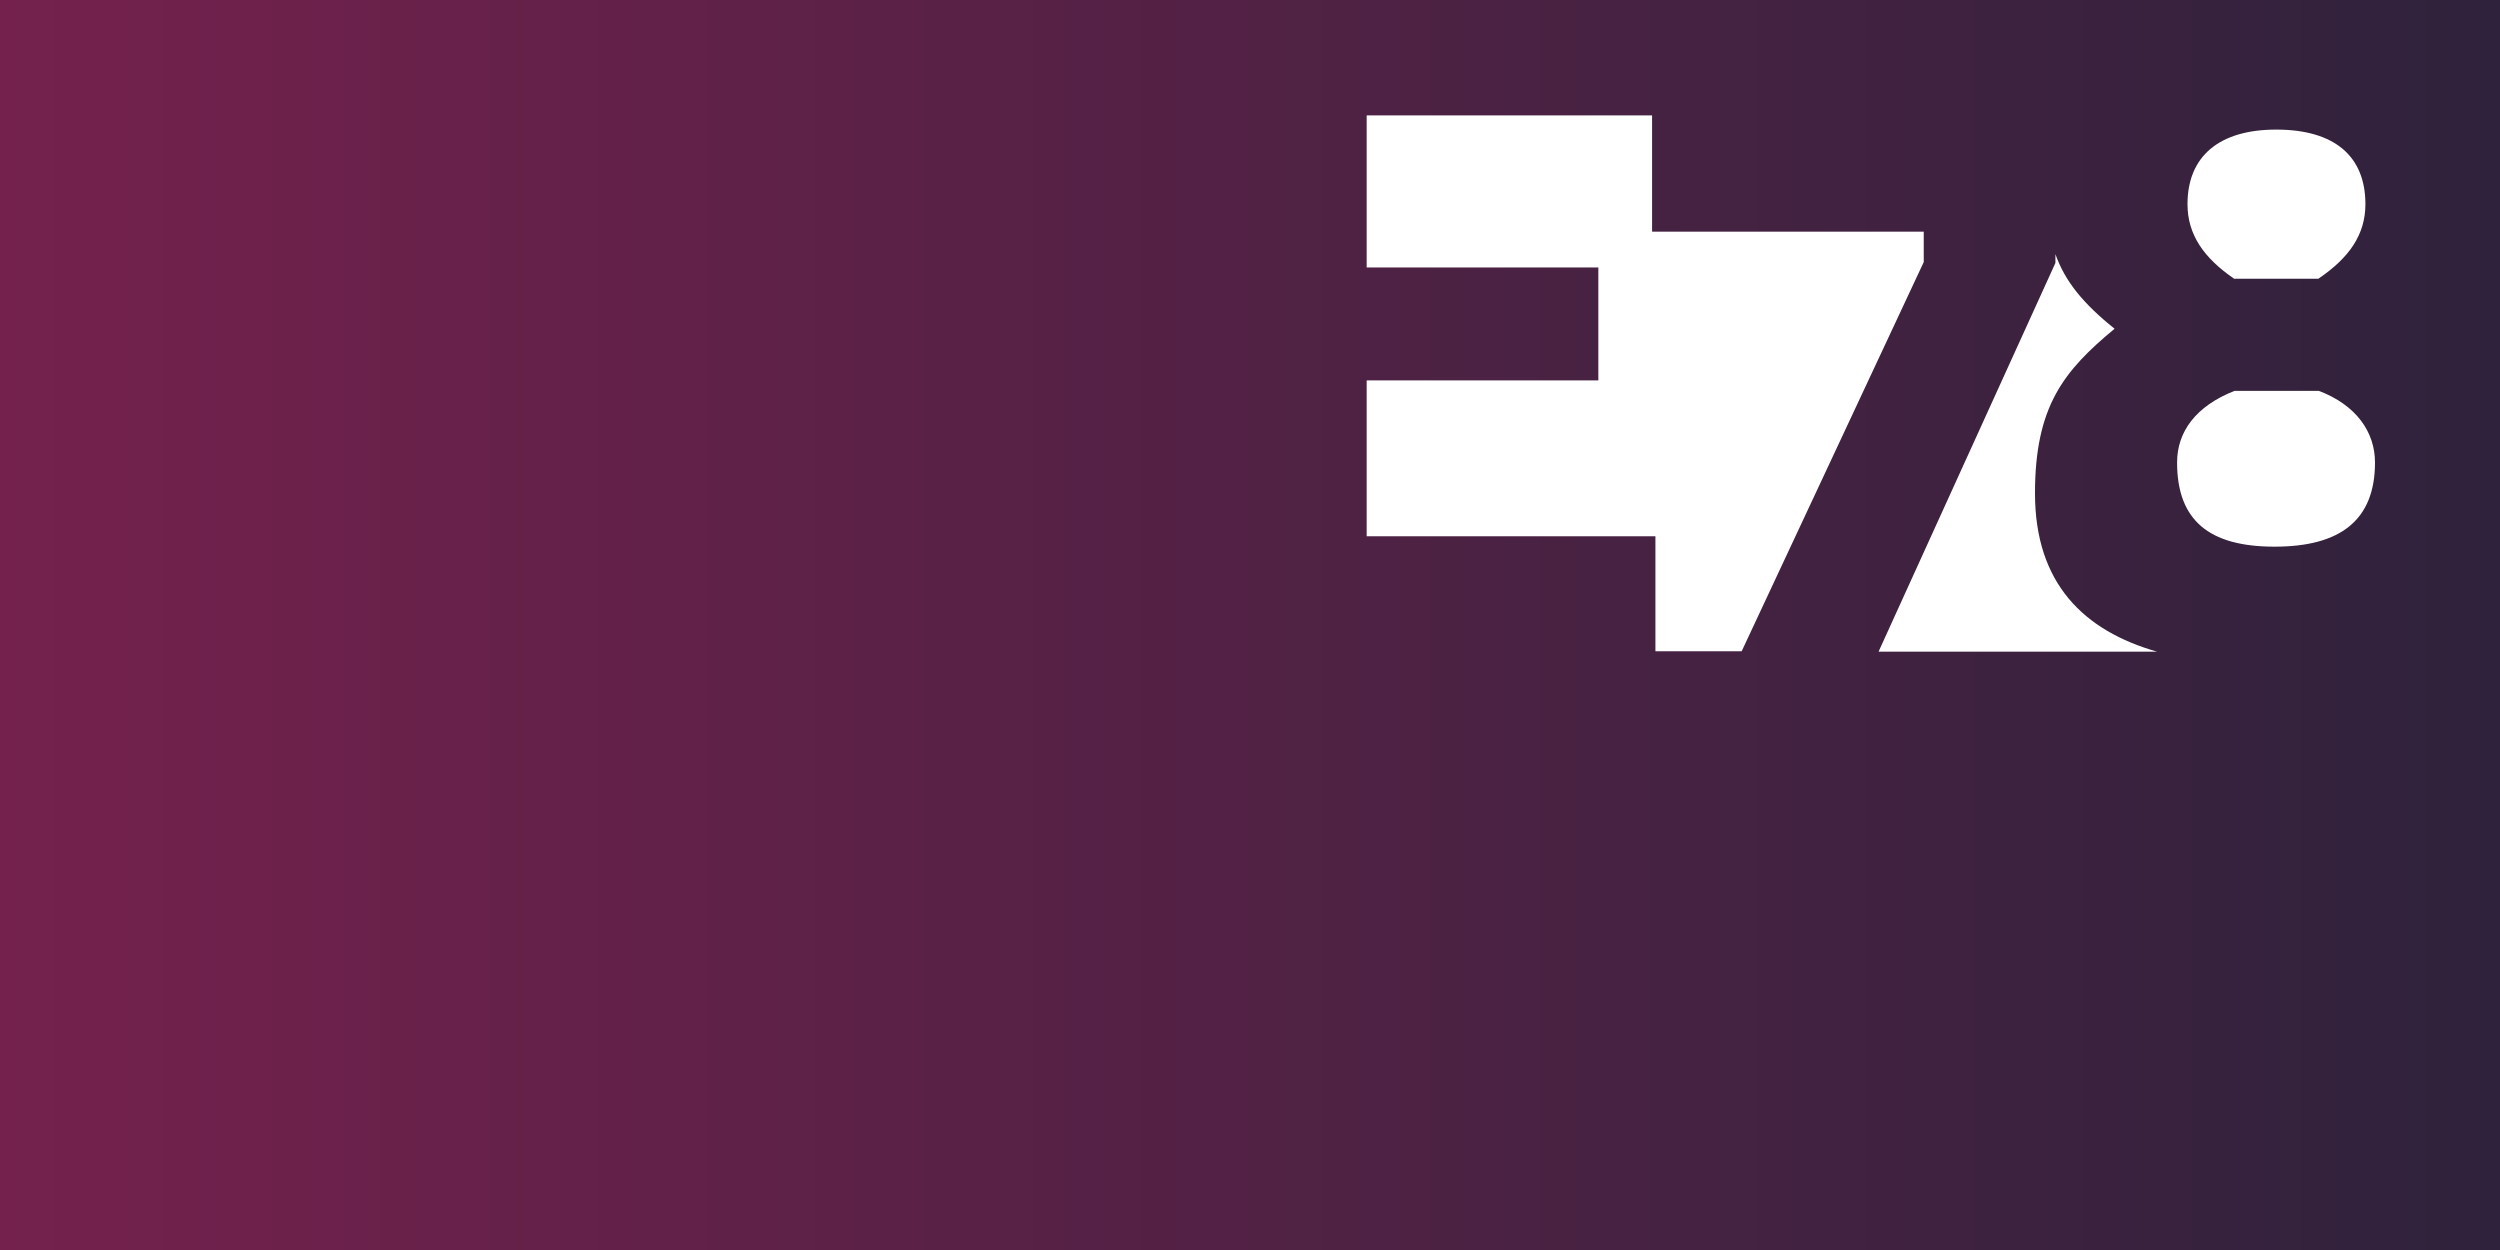 <?xml version="1.0" encoding="UTF-8"?>
<svg xmlns="http://www.w3.org/2000/svg" xmlns:xlink="http://www.w3.org/1999/xlink" width="600pt" height="300pt" viewBox="0 0 600 300" version="1.1">
<defs>
<linearGradient id="linear0" gradientUnits="userSpaceOnUse" x1="0" y1="149" x2="600" y2="149" >
<stop offset="0" style="stop-color:rgb(45.49%,12.941%,30.196%);stop-opacity:1;"/>
<stop offset="1" style="stop-color:rgb(18.431%,13.333%,23.529%);stop-opacity:1;"/>
</linearGradient>
</defs>
<g id="surface1">
<path style=" stroke:none;fill-rule:nonzero;fill:url(#linear0);" d="M 0 -2.5 L 0 300.5 L 600 300.5 L 600 -2.5 Z M 546.301 31.102 C 560.301 31.102 567.699 37.5 567.699 49 C 567.699 56.301 563.801 61.898 556.398 66.898 L 536.199 66.898 C 528.898 61.898 525 56.301 525 49 C 525 37.5 532.602 31.102 546.301 31.102 Z M 397.301 156.301 L 397.301 128.699 L 328 128.699 L 328 91.301 L 383.602 91.301 L 383.602 64.199 L 328 64.199 L 328 27.699 L 396.5 27.699 L 396.5 55.602 L 461.699 55.602 L 461.699 62.898 L 418 156.301 Z M 450.898 156.301 L 493.301 63.102 L 493.301 61 C 495.602 67.5 499.898 72.801 507.5 78.898 C 495.301 89 488.398 97.5 488.398 118.398 C 488.398 140.102 500.199 151.398 517.699 156.398 L 450.898 156.398 Z M 545.898 131.199 C 530.301 131.199 522.5 125 522.5 111 C 522.5 103.699 526.898 97.5 536.301 93.801 L 556.5 93.801 C 565.5 97.199 570 103.699 570 111 C 570 125 561.5 131.199 545.898 131.199 Z M 545.898 131.199 "/>
</g>
</svg>
